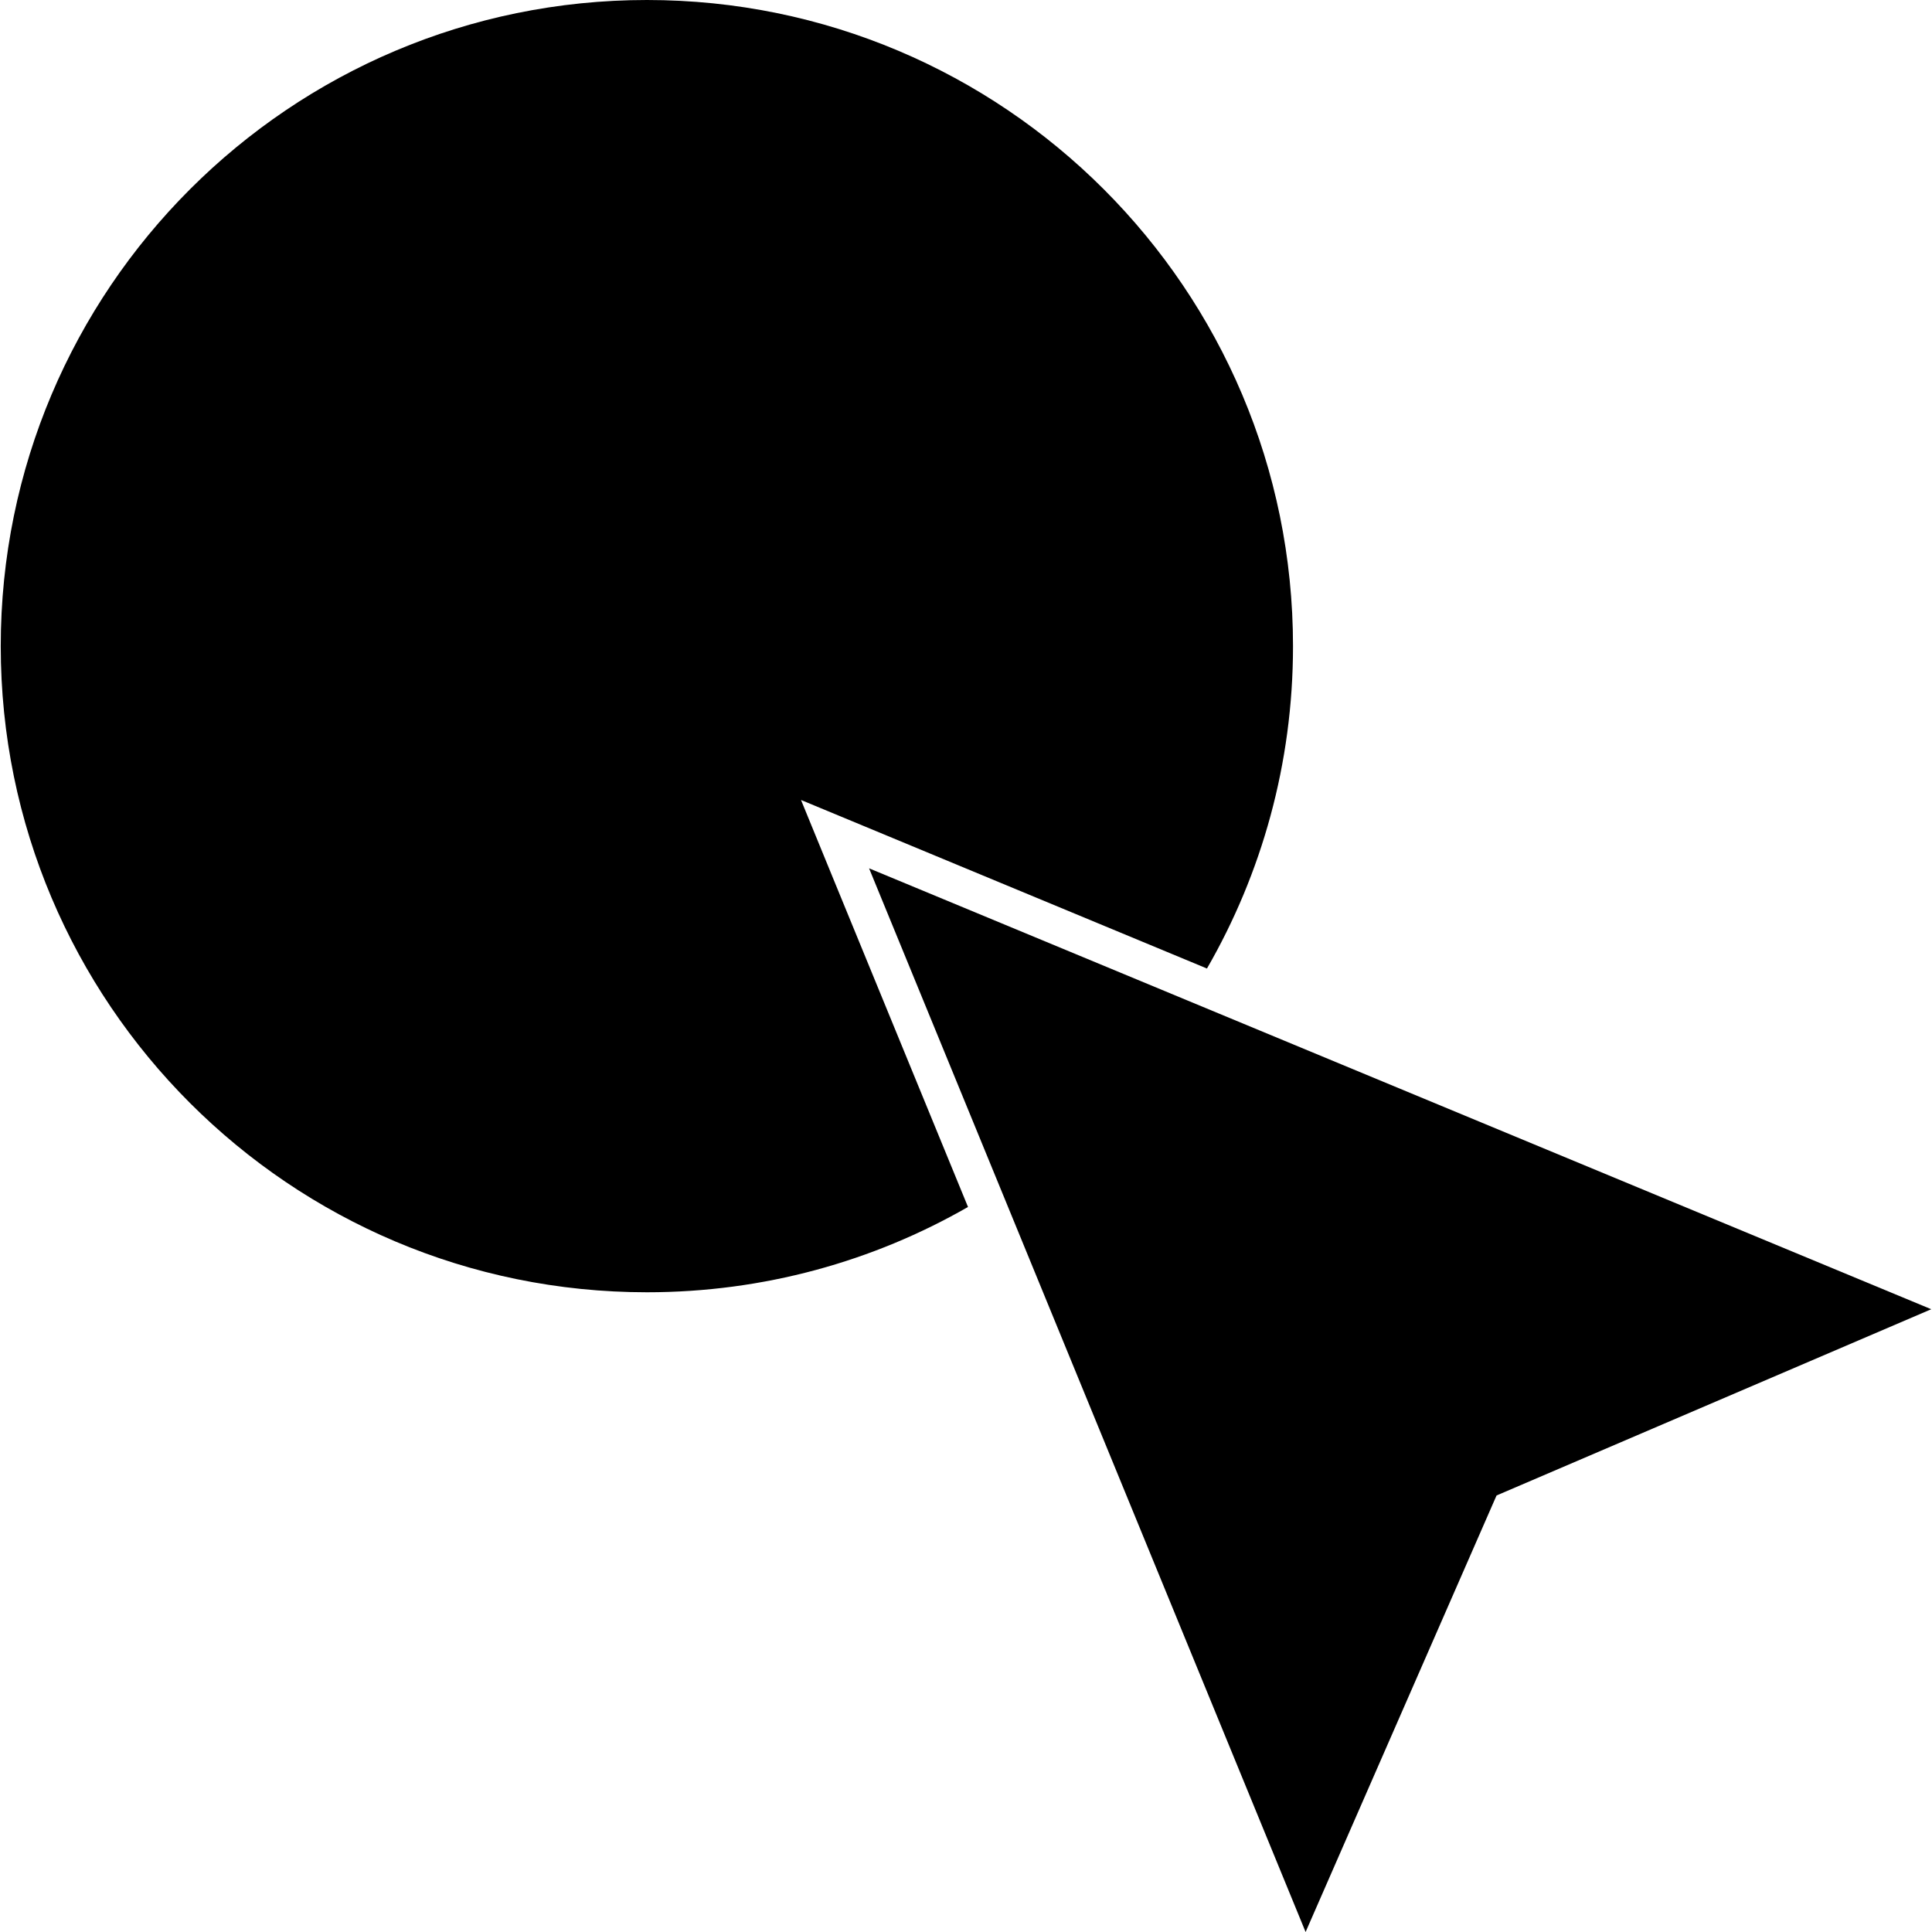 <?xml version="1.0" encoding="UTF-8"?>
<svg id="Layer_1" xmlns="http://www.w3.org/2000/svg" width="281.997" height="281.997" version="1.1" viewBox="0 0 281.997 281.997">
  <!-- Generator: Adobe Illustrator 29.5.1, SVG Export Plug-In . SVG Version: 2.1.0 Build 141)  -->
  <path d="M188.729,94.316c0,17.132-4.572,33.204-12.56,47.05l-36.393-15.11-10.852-4.507-12.008-4.983,4.929,12.03,19.445,47.374c-13.803,7.923-29.81,12.452-46.866,12.452C42.337,188.621.108,146.403.108,94.316S42.337,0,94.424,0s94.305,42.229,94.305,94.316Z"/>
  <polygon points="281.889 191.096 271.296 195.636 218.442 218.28 218.14 218.961 195.247 271.296 190.567 281.997 145.96 173.305 126.85 126.742 137.713 131.249 173.305 146.024 271.264 186.687 281.889 191.096"/>
</svg>